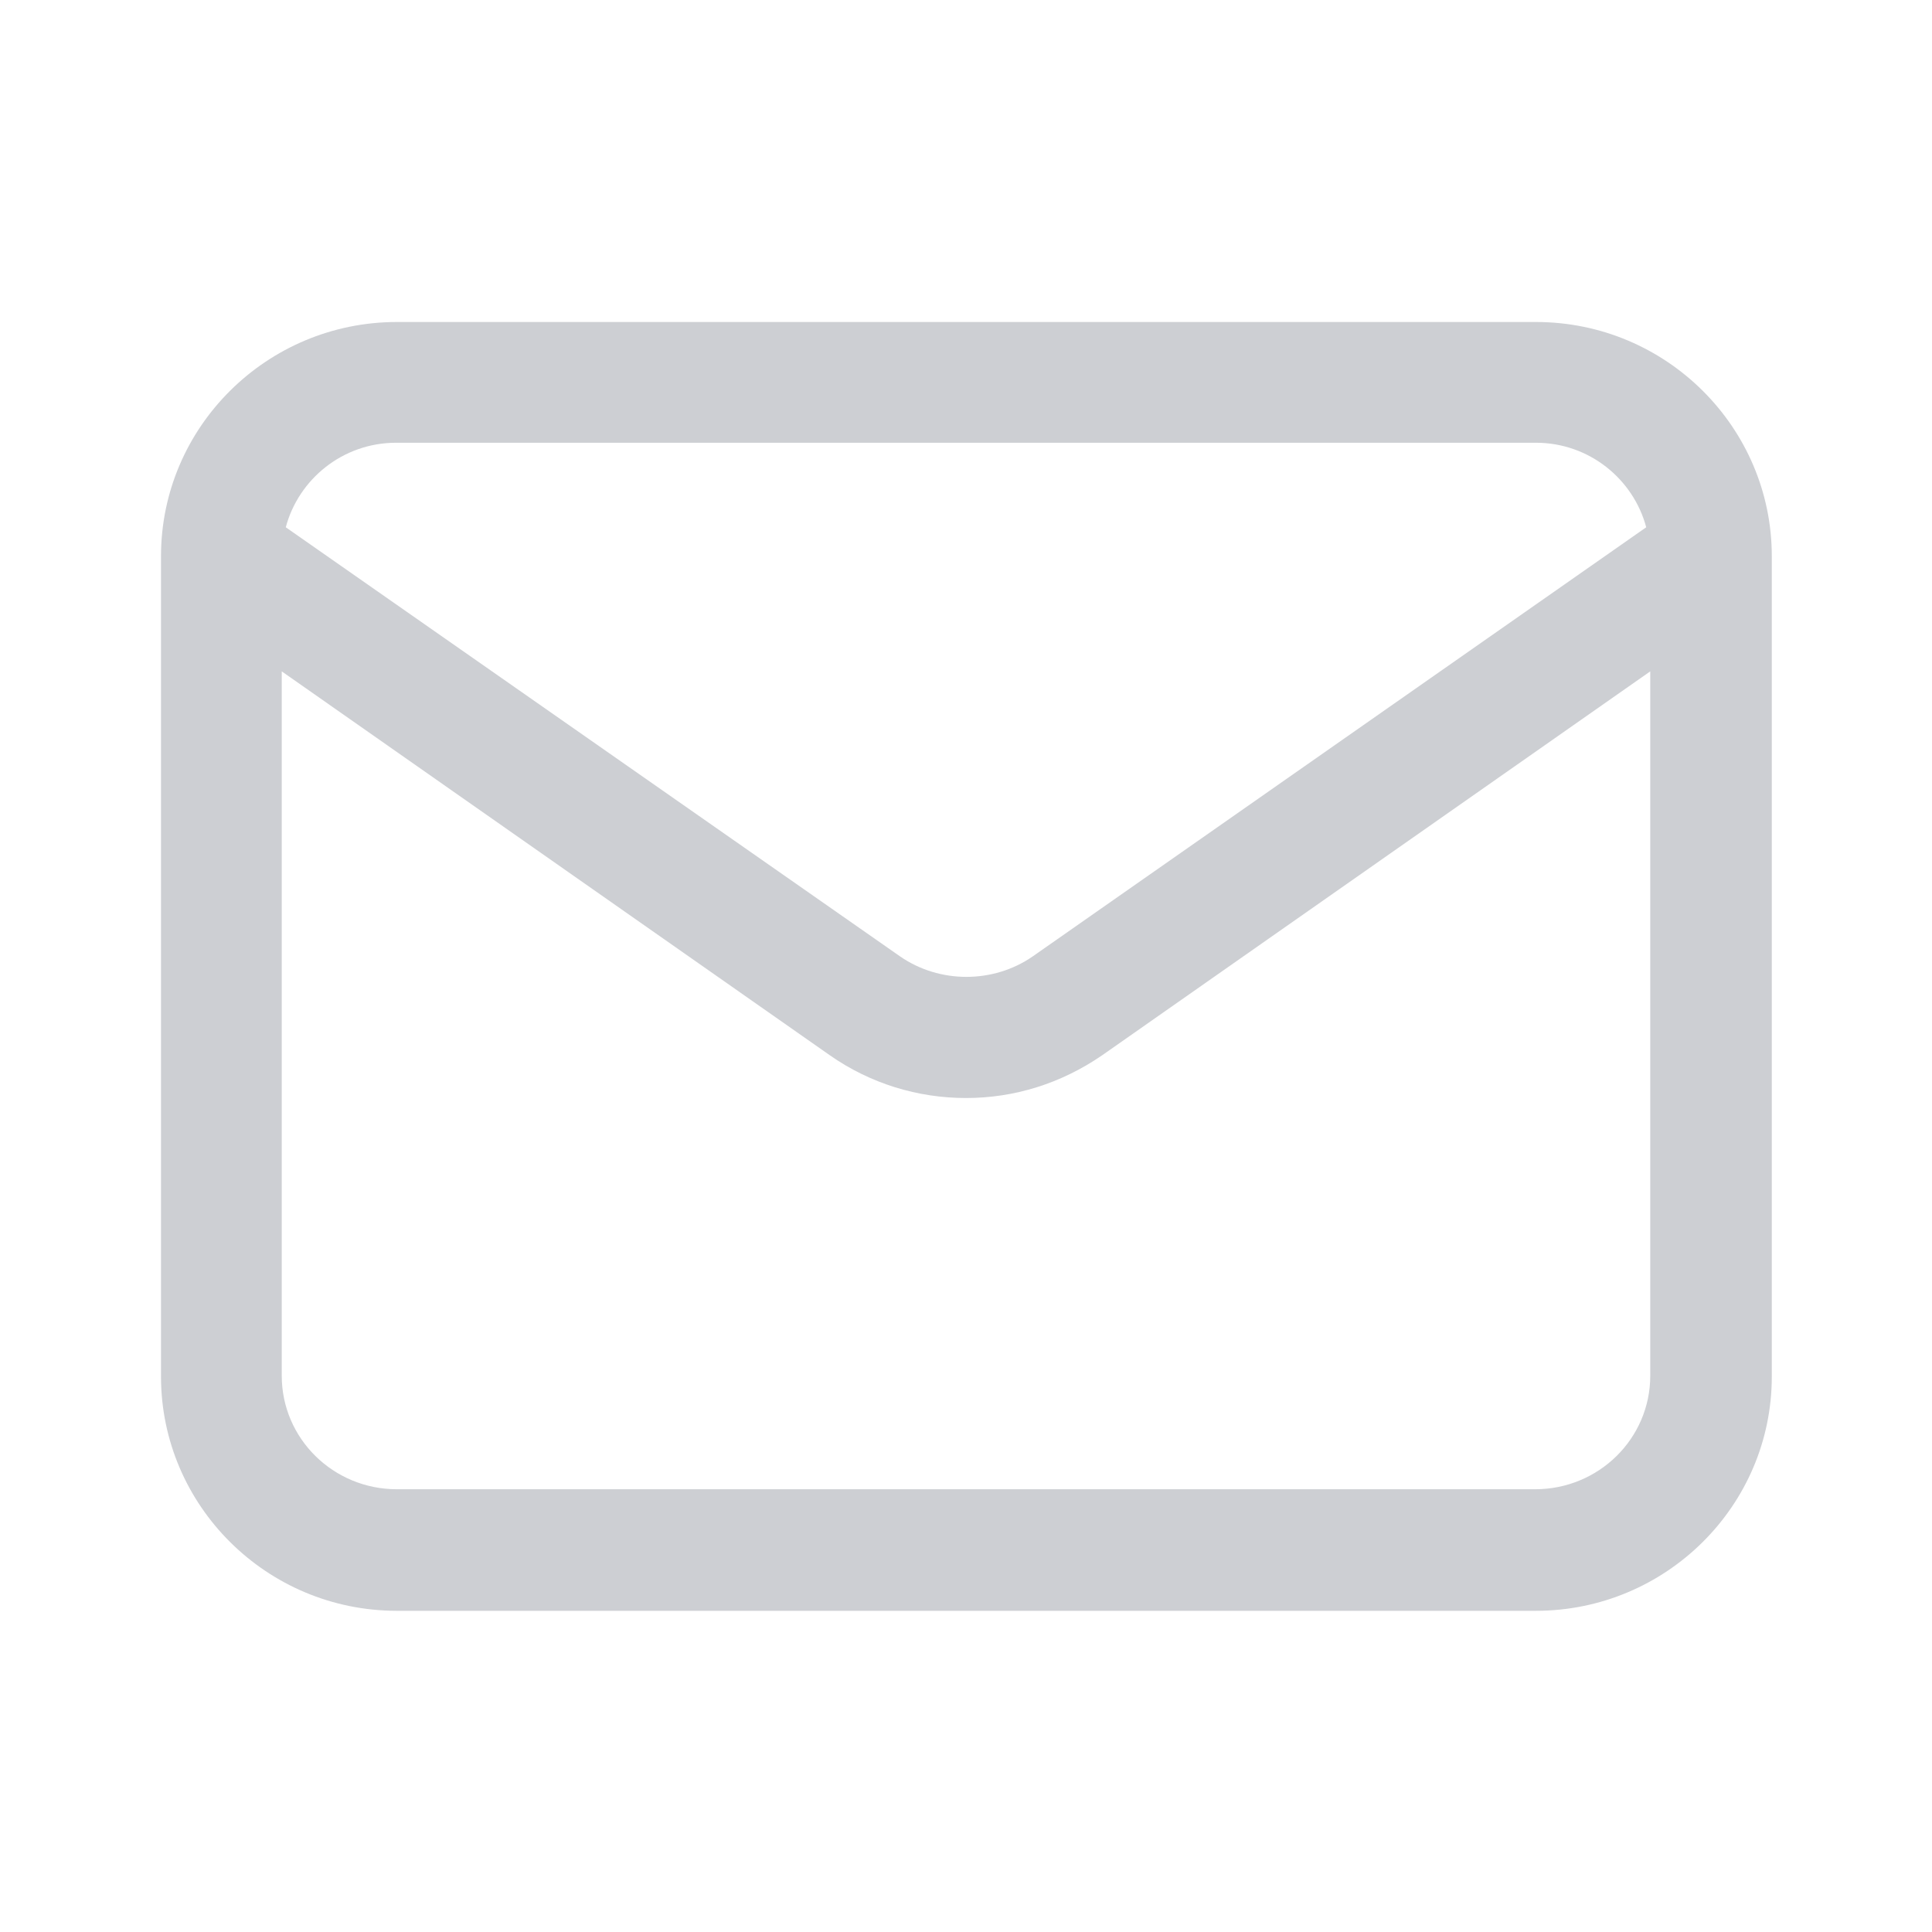 <?xml version="1.0" encoding="UTF-8"?><svg id="Capa_1" xmlns="http://www.w3.org/2000/svg" viewBox="0 0 24 24"><defs><style>.cls-1{fill:#cdcfd3;stroke-width:0px;}</style></defs><path class="cls-1" d="M19.07,4H4.93c-1.61,0-2.93,1.3-2.93,2.91v10.19c0,1.6,1.31,2.91,2.93,2.91h14.15c1.61,0,2.93-1.3,2.93-2.91V6.91c0-1.6-1.31-2.91-2.93-2.91h-.01ZM4.93,5.5h14.15c.66,0,1.21.45,1.37,1.05l-7.62,5.33c-.49.34-1.16.34-1.65,0L3.55,6.55c.16-.6.71-1.05,1.37-1.05h0ZM19.07,18.5H4.93c-.79,0-1.43-.63-1.43-1.41v-8.75l6.81,4.77c.5.35,1.09.53,1.69.53s1.18-.18,1.69-.53l6.81-4.77v8.75c0,.78-.64,1.41-1.43,1.41Z"/></svg>